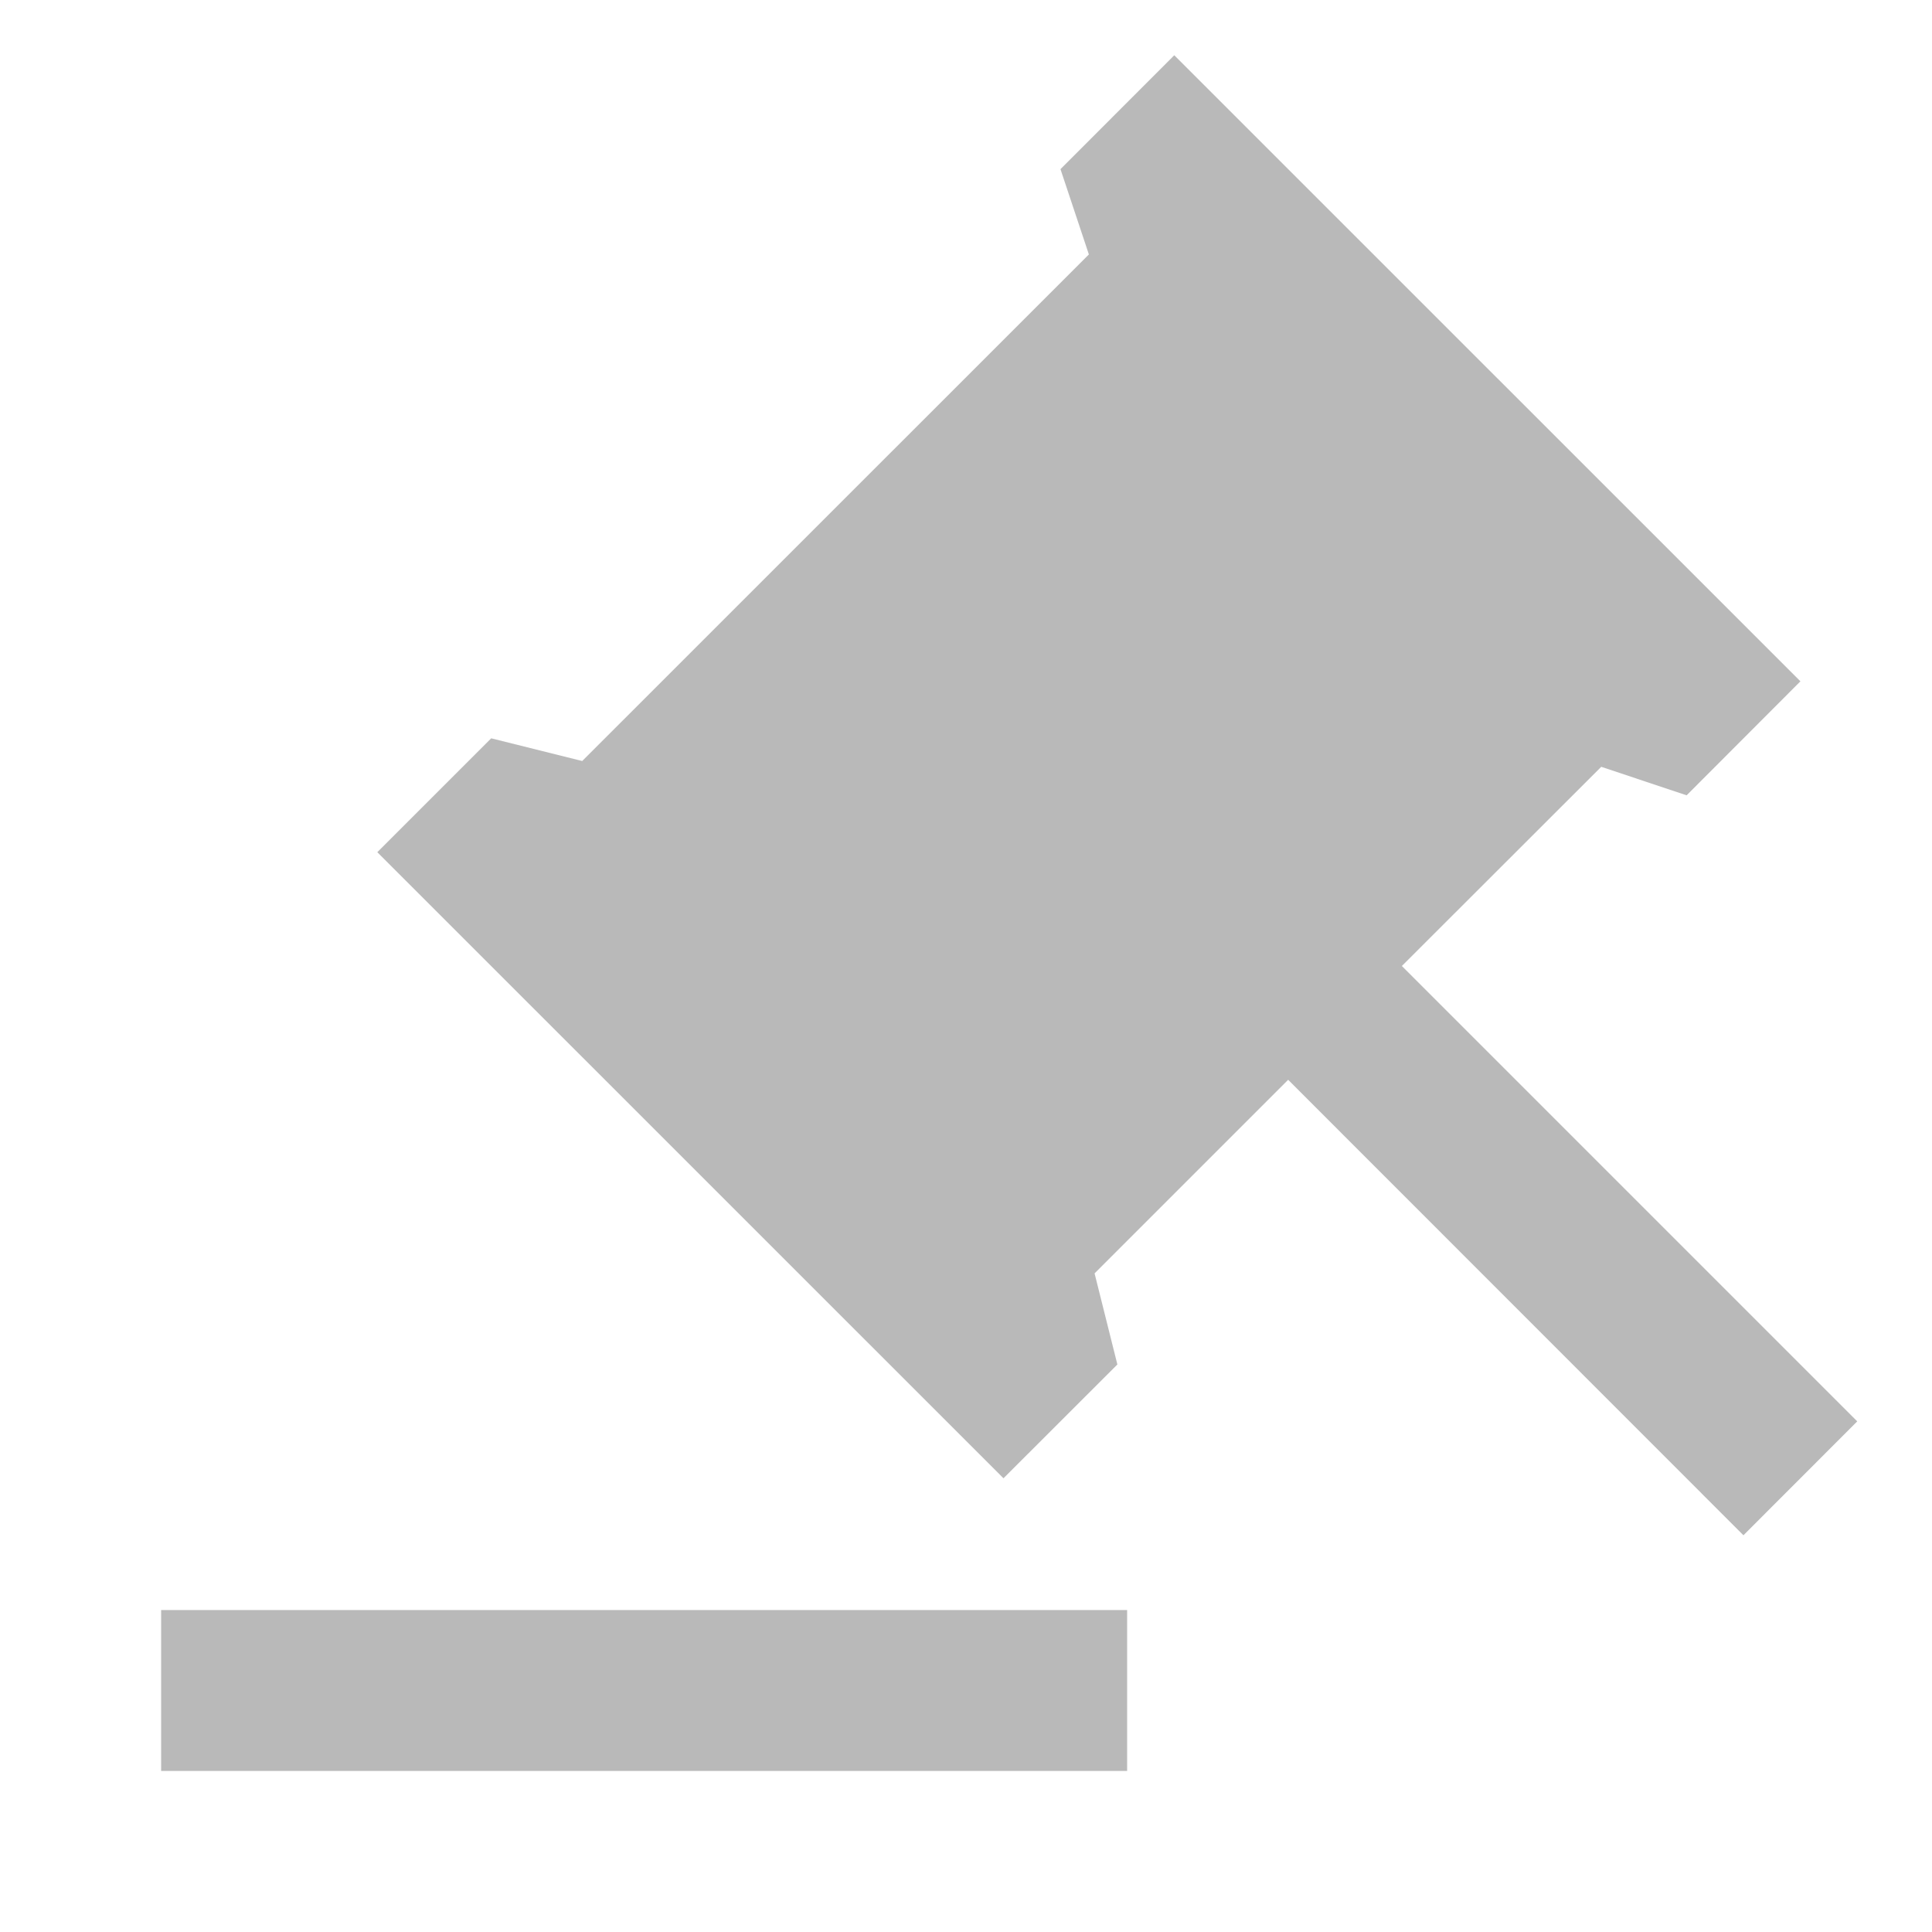 <?xml version="1.0" encoding="UTF-8"?> <svg xmlns="http://www.w3.org/2000/svg" width="20" height="20" viewBox="0 0 20 20" fill="none"> <path d="M11.668 16.667V18.333H1.668V16.667H11.668ZM12.156 0.572L18.638 7.053L17.46 8.233L16.576 7.938L14.512 10L19.226 14.714L18.048 15.893L13.335 11.178L11.331 13.182L11.567 14.125L10.388 15.303L3.906 8.822L5.085 7.643L6.027 7.878L11.272 2.634L10.978 1.751L12.156 0.572Z" fill="#B9B9B9"></path> </svg> 